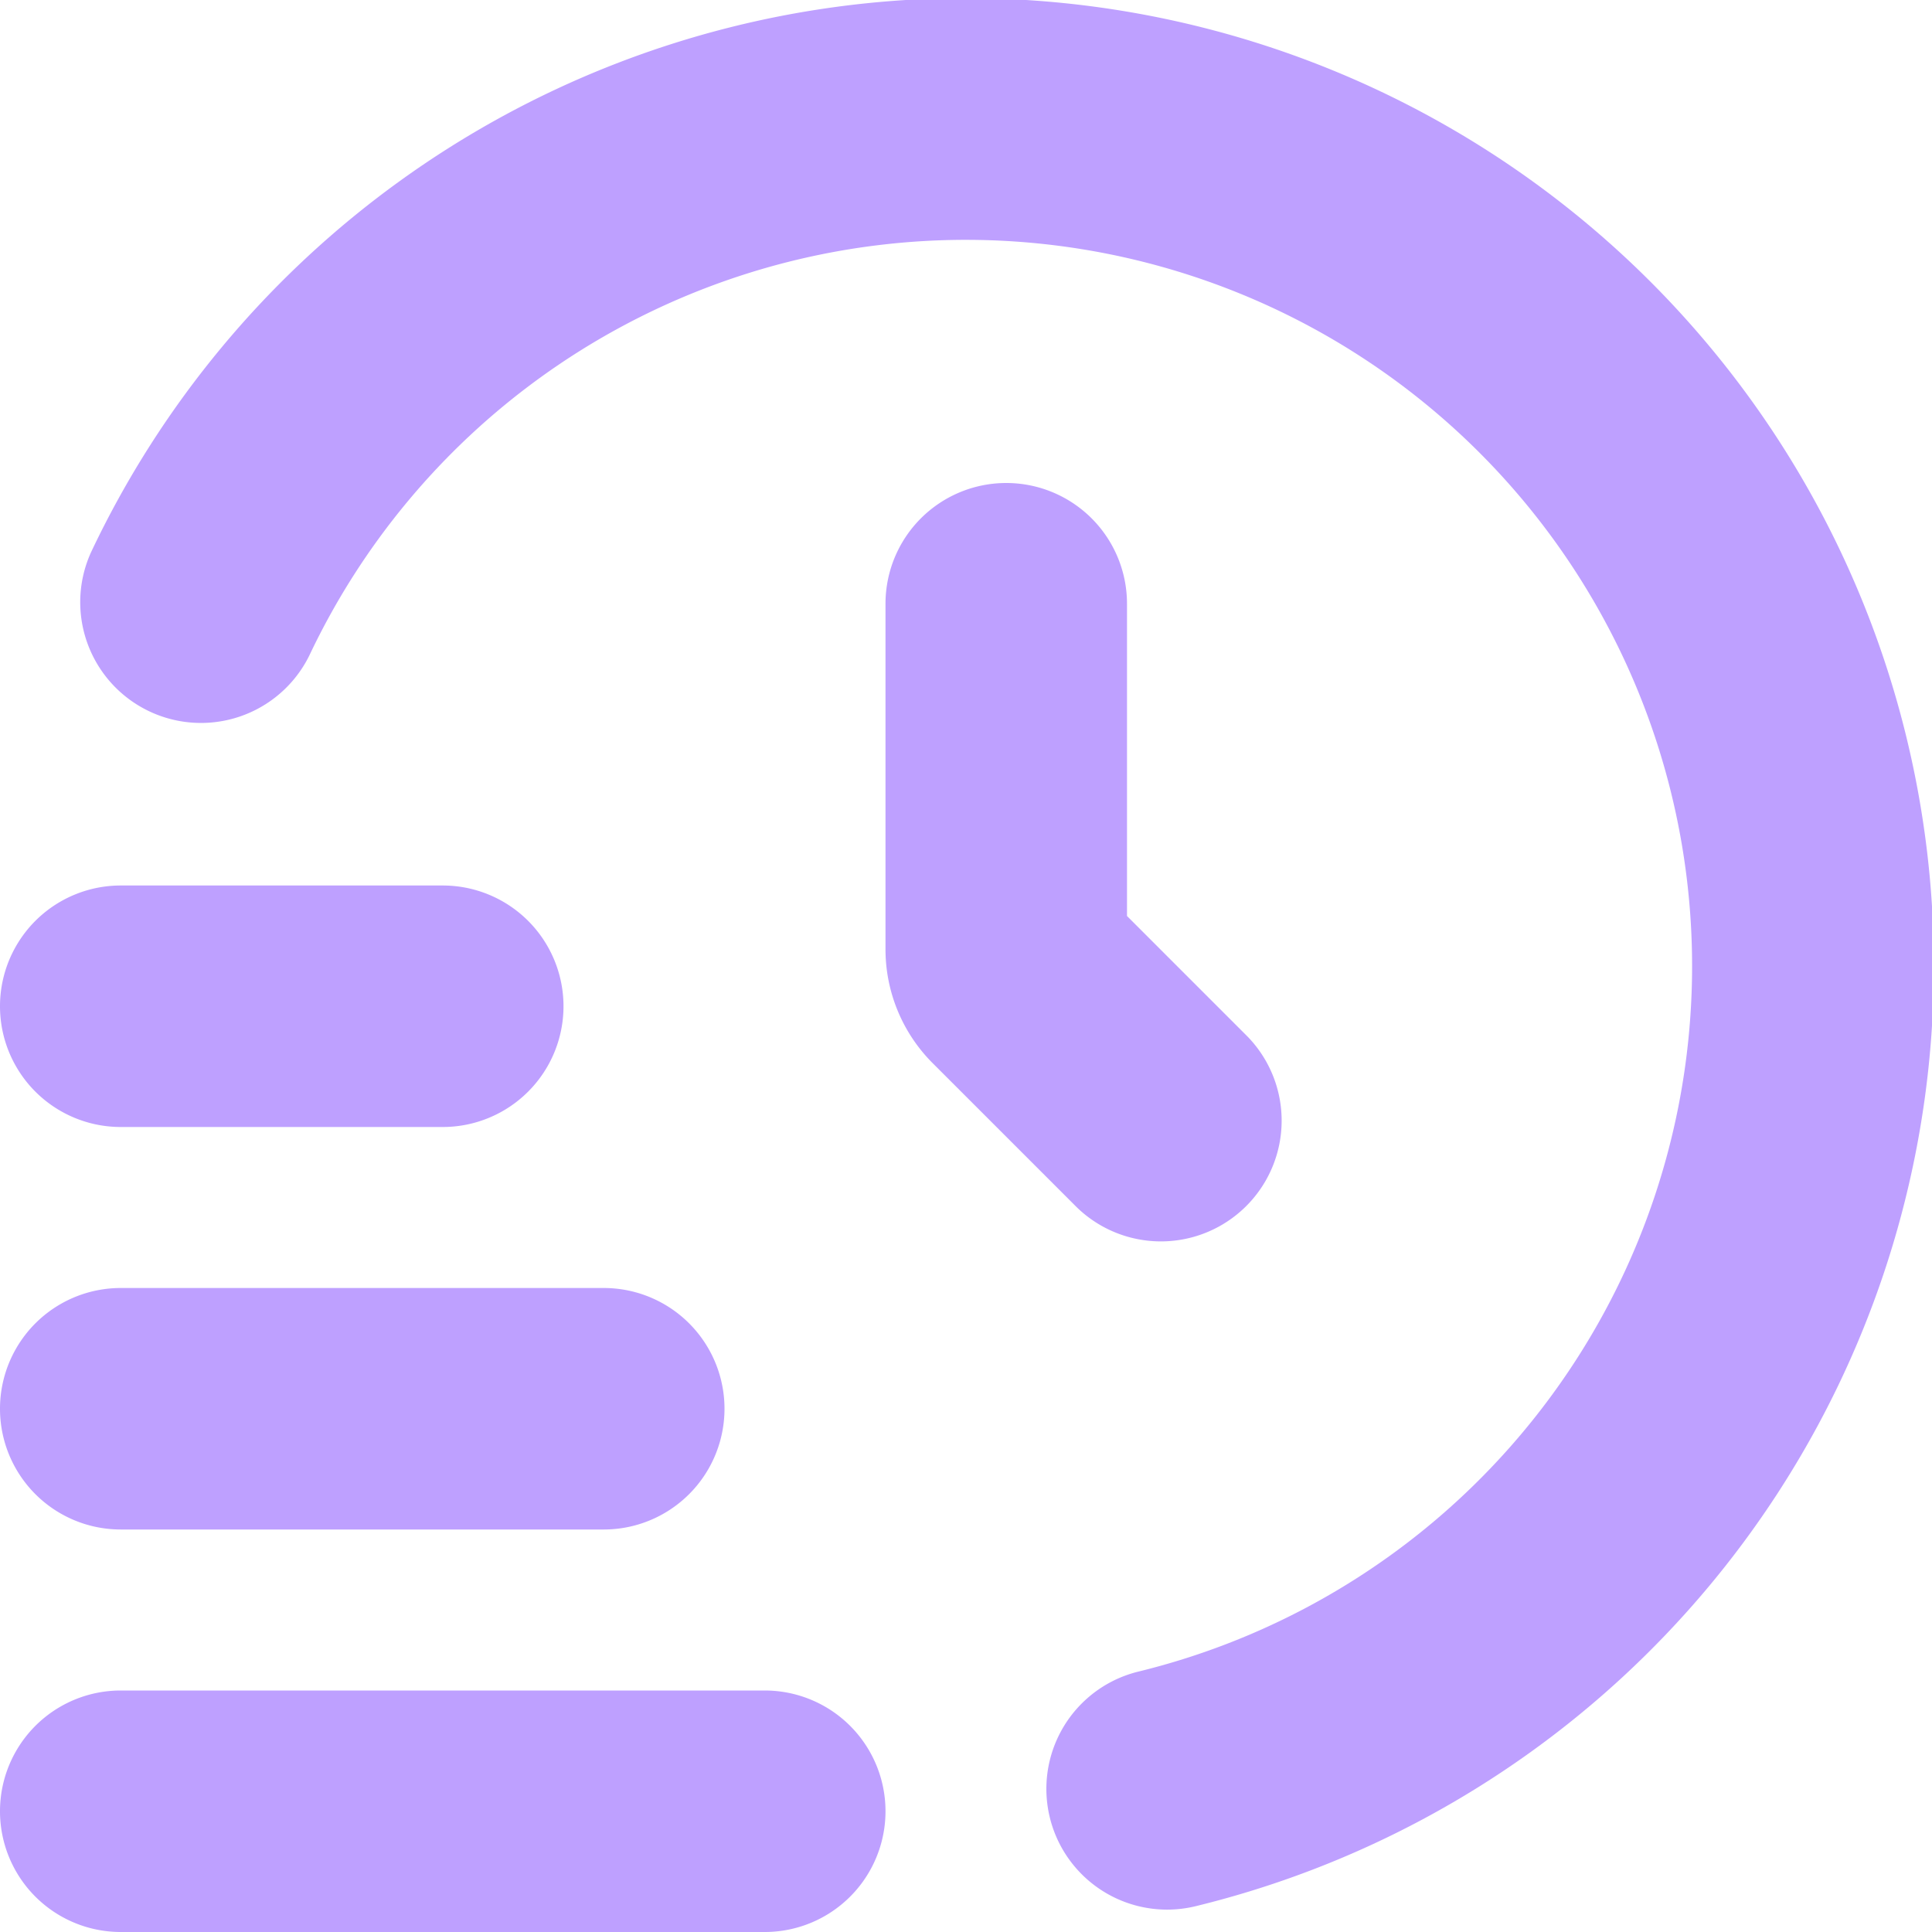 <?xml version="1.0" encoding="UTF-8"?> <svg xmlns="http://www.w3.org/2000/svg" xmlns:xlink="http://www.w3.org/1999/xlink" version="1.1" width="512" height="512" x="0" y="0" viewBox="0 0 24 24" style="enable-background:new 0 0 512 512" xml:space="preserve" class=""><g><path d="M9.5 24h-8a1.5 1.5 0 0 1 0-3h8a1.5 1.5 0 0 1 0 3zM7.5 19h-6a1.5 1.5 0 0 1 0-3h6a1.5 1.5 0 0 1 0 3zM5.5 14h-4a1.5 1.5 0 0 1 0-3h4a1.5 1.5 0 0 1 0 3z" fill="#bea0ff" opacity="1" data-original="#000000" class=""></path><path d="M14.5 23.722a1.5 1.5 0 0 1-.354-2.958A9.022 9.022 0 1 0 3.843 8.142a1.5 1.5 0 0 1-2.711-1.284 12.023 12.023 0 1 1 13.723 16.821 1.513 1.513 0 0 1-.355.043z" fill="#bea0ff" opacity="1" data-original="#000000" class=""></path><path d="M12.5 6A1.5 1.5 0 0 0 11 7.5v4.293a2 2 0 0 0 .586 1.414L13.379 15a1.5 1.5 0 0 0 2.121-2.121l-1.5-1.5V7.5A1.5 1.5 0 0 0 12.5 6z" fill="#bea0ff" opacity="1" data-original="#000000" class=""></path></g></svg> 
